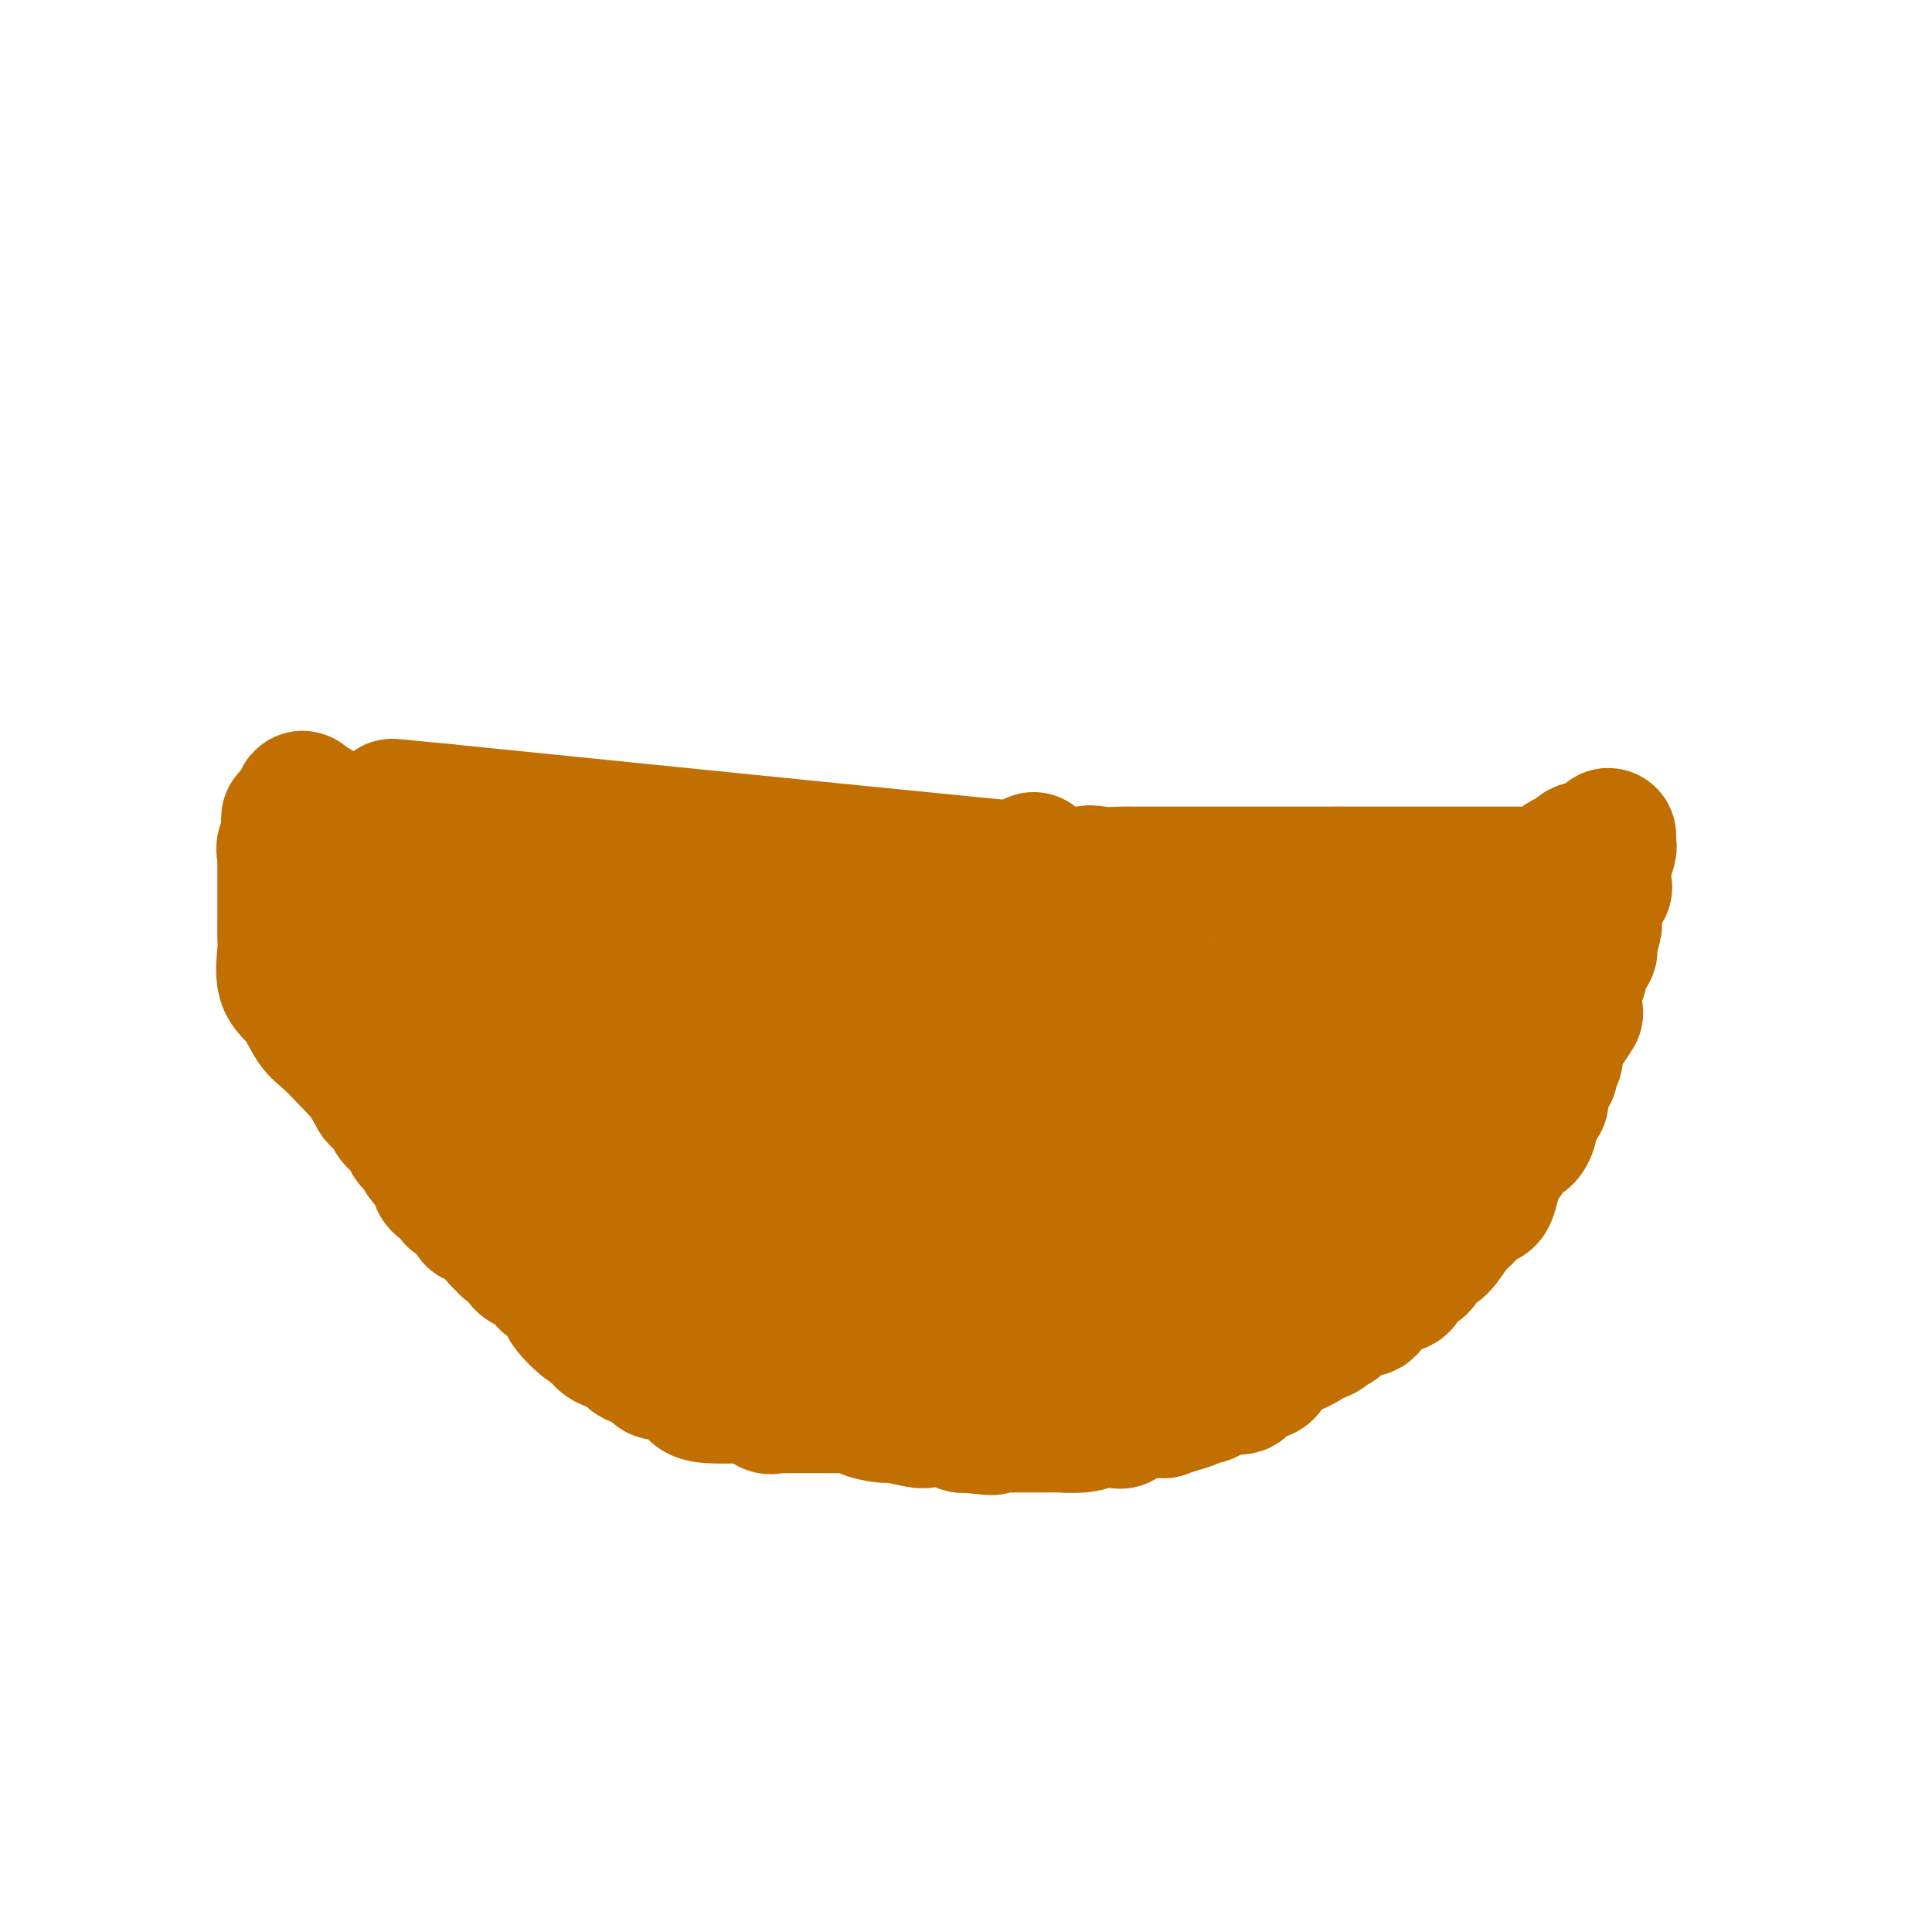 <svg viewBox='0 0 400 400' version='1.1' xmlns='http://www.w3.org/2000/svg' xmlns:xlink='http://www.w3.org/1999/xlink'><g fill='none' stroke='#C26F01' stroke-width='28' stroke-linecap='round' stroke-linejoin='round'><path d='M68,184c0.000,-0.203 0.000,-0.405 0,0c-0.000,0.405 -0.000,1.418 0,2c0.000,0.582 0.000,0.733 0,1c-0.000,0.267 -0.000,0.649 0,1c0.000,0.351 0.000,0.672 0,1c-0.000,0.328 -0.000,0.664 0,1c0.000,0.336 0.000,0.671 0,1c-0.000,0.329 -0.000,0.650 0,1c0.000,0.350 0.000,0.727 0,1c-0.000,0.273 -0.001,0.442 0,1c0.001,0.558 0.005,1.503 0,2c-0.005,0.497 -0.017,0.544 0,1c0.017,0.456 0.065,1.321 0,2c-0.065,0.679 -0.241,1.174 0,2c0.241,0.826 0.901,1.984 1,3c0.099,1.016 -0.362,1.890 0,2c0.362,0.110 1.545,-0.542 2,0c0.455,0.542 0.180,2.280 0,3c-0.180,0.720 -0.265,0.422 0,1c0.265,0.578 0.879,2.031 1,3c0.121,0.969 -0.252,1.453 0,2c0.252,0.547 1.129,1.157 2,2c0.871,0.843 1.734,1.919 2,3c0.266,1.081 -0.067,2.166 0,3c0.067,0.834 0.533,1.417 1,2'/><path d='M77,225c1.567,3.588 1.485,2.059 2,2c0.515,-0.059 1.628,1.353 2,2c0.372,0.647 0.002,0.529 0,1c-0.002,0.471 0.366,1.531 1,2c0.634,0.469 1.536,0.346 2,1c0.464,0.654 0.489,2.085 1,3c0.511,0.915 1.508,1.315 2,2c0.492,0.685 0.479,1.655 1,2c0.521,0.345 1.576,0.065 2,1c0.424,0.935 0.218,3.085 1,4c0.782,0.915 2.551,0.594 3,1c0.449,0.406 -0.423,1.537 0,2c0.423,0.463 2.141,0.256 3,1c0.859,0.744 0.859,2.440 1,3c0.141,0.560 0.424,-0.014 1,0c0.576,0.014 1.445,0.616 2,1c0.555,0.384 0.797,0.550 1,1c0.203,0.450 0.368,1.185 1,2c0.632,0.815 1.730,1.712 2,2c0.270,0.288 -0.289,-0.031 0,0c0.289,0.031 1.425,0.412 2,1c0.575,0.588 0.591,1.384 1,2c0.409,0.616 1.213,1.051 2,1c0.787,-0.051 1.557,-0.587 2,0c0.443,0.587 0.559,2.297 1,3c0.441,0.703 1.207,0.398 2,1c0.793,0.602 1.615,2.110 2,3c0.385,0.890 0.334,1.163 1,2c0.666,0.837 2.047,2.239 3,3c0.953,0.761 1.476,0.880 2,1'/><path d='M123,275c5.406,5.041 2.922,2.645 2,2c-0.922,-0.645 -0.282,0.462 1,1c1.282,0.538 3.208,0.508 4,1c0.792,0.492 0.451,1.506 1,2c0.549,0.494 1.986,0.468 3,1c1.014,0.532 1.603,1.621 2,2c0.397,0.379 0.601,0.049 2,0c1.399,-0.049 3.994,0.184 5,1c1.006,0.816 0.422,2.217 1,3c0.578,0.783 2.319,0.949 4,1c1.681,0.051 3.301,-0.015 4,0c0.699,0.015 0.478,0.109 1,0c0.522,-0.109 1.788,-0.422 3,0c1.212,0.422 2.372,1.577 3,2c0.628,0.423 0.726,0.113 1,0c0.274,-0.113 0.724,-0.030 1,0c0.276,0.030 0.379,0.008 2,0c1.621,-0.008 4.760,-0.002 6,0c1.240,0.002 0.579,-0.000 1,0c0.421,0.000 1.923,0.003 3,0c1.077,-0.003 1.729,-0.011 2,0c0.271,0.011 0.163,0.040 1,0c0.837,-0.040 2.620,-0.151 3,0c0.380,0.151 -0.644,0.562 0,1c0.644,0.438 2.955,0.901 4,1c1.045,0.099 0.822,-0.166 2,0c1.178,0.166 3.755,0.763 5,1c1.245,0.237 1.159,0.115 2,0c0.841,-0.115 2.611,-0.223 4,0c1.389,0.223 2.397,0.778 3,1c0.603,0.222 0.802,0.111 1,0'/><path d='M200,295c9.191,1.083 4.167,0.290 3,0c-1.167,-0.290 1.522,-0.078 3,0c1.478,0.078 1.745,0.021 2,0c0.255,-0.021 0.496,-0.006 1,0c0.504,0.006 1.269,0.001 2,0c0.731,-0.001 1.427,0.001 2,0c0.573,-0.001 1.022,-0.004 2,0c0.978,0.004 2.484,0.015 3,0c0.516,-0.015 0.040,-0.054 1,0c0.960,0.054 3.356,0.203 5,0c1.644,-0.203 2.537,-0.758 4,-1c1.463,-0.242 3.496,-0.170 4,0c0.504,0.170 -0.523,0.439 0,0c0.523,-0.439 2.594,-1.585 4,-2c1.406,-0.415 2.148,-0.100 3,0c0.852,0.100 1.815,-0.016 2,0c0.185,0.016 -0.409,0.164 0,0c0.409,-0.164 1.821,-0.641 3,-1c1.179,-0.359 2.127,-0.601 3,-1c0.873,-0.399 1.672,-0.955 2,-1c0.328,-0.045 0.185,0.422 1,0c0.815,-0.422 2.589,-1.733 4,-2c1.411,-0.267 2.459,0.510 3,0c0.541,-0.510 0.574,-2.308 1,-3c0.426,-0.692 1.243,-0.280 2,0c0.757,0.280 1.452,0.426 2,0c0.548,-0.426 0.948,-1.423 1,-2c0.052,-0.577 -0.244,-0.732 0,-1c0.244,-0.268 1.027,-0.649 2,-1c0.973,-0.351 2.135,-0.672 3,-1c0.865,-0.328 1.432,-0.664 2,-1'/><path d='M270,278c2.064,-1.572 0.724,-1.002 1,-1c0.276,0.002 2.170,-0.564 3,-1c0.830,-0.436 0.597,-0.742 1,-1c0.403,-0.258 1.440,-0.468 2,-1c0.560,-0.532 0.641,-1.385 1,-2c0.359,-0.615 0.997,-0.991 2,-1c1.003,-0.009 2.371,0.348 3,0c0.629,-0.348 0.518,-1.403 1,-2c0.482,-0.597 1.557,-0.736 2,-1c0.443,-0.264 0.255,-0.654 1,-1c0.745,-0.346 2.422,-0.650 3,-1c0.578,-0.350 0.056,-0.746 0,-1c-0.056,-0.254 0.354,-0.366 1,-1c0.646,-0.634 1.528,-1.792 2,-2c0.472,-0.208 0.534,0.532 1,0c0.466,-0.532 1.336,-2.335 2,-3c0.664,-0.665 1.123,-0.190 2,-1c0.877,-0.810 2.171,-2.905 3,-4c0.829,-1.095 1.192,-1.189 2,-2c0.808,-0.811 2.062,-2.340 3,-3c0.938,-0.660 1.561,-0.451 2,-1c0.439,-0.549 0.695,-1.857 1,-3c0.305,-1.143 0.658,-2.120 1,-3c0.342,-0.880 0.673,-1.663 1,-2c0.327,-0.337 0.652,-0.229 1,-1c0.348,-0.771 0.720,-2.420 1,-3c0.280,-0.580 0.467,-0.092 1,0c0.533,0.092 1.411,-0.212 2,-1c0.589,-0.788 0.889,-2.058 1,-3c0.111,-0.942 0.032,-1.555 0,-2c-0.032,-0.445 -0.016,-0.723 0,-1'/><path d='M317,229c1.687,-2.588 1.906,-1.060 2,-1c0.094,0.060 0.063,-1.350 0,-2c-0.063,-0.650 -0.156,-0.541 0,-1c0.156,-0.459 0.563,-1.487 1,-2c0.437,-0.513 0.905,-0.513 1,-1c0.095,-0.487 -0.183,-1.462 0,-2c0.183,-0.538 0.827,-0.639 1,-1c0.173,-0.361 -0.125,-0.983 0,-2c0.125,-1.017 0.675,-2.431 1,-3c0.325,-0.569 0.427,-0.294 1,-1c0.573,-0.706 1.618,-2.394 2,-3c0.382,-0.606 0.101,-0.130 0,0c-0.101,0.130 -0.023,-0.087 0,-1c0.023,-0.913 -0.008,-2.521 0,-3c0.008,-0.479 0.055,0.169 0,0c-0.055,-0.169 -0.213,-1.157 0,-2c0.213,-0.843 0.797,-1.540 1,-2c0.203,-0.460 0.025,-0.683 0,-1c-0.025,-0.317 0.102,-0.726 0,-1c-0.102,-0.274 -0.434,-0.411 0,-1c0.434,-0.589 1.633,-1.629 2,-2c0.367,-0.371 -0.097,-0.074 0,-1c0.097,-0.926 0.756,-3.077 1,-4c0.244,-0.923 0.073,-0.619 0,-1c-0.073,-0.381 -0.048,-1.448 0,-2c0.048,-0.552 0.118,-0.589 0,-1c-0.118,-0.411 -0.424,-1.196 0,-2c0.424,-0.804 1.578,-1.628 2,-2c0.422,-0.372 0.114,-0.292 0,-1c-0.114,-0.708 -0.032,-2.202 0,-3c0.032,-0.798 0.016,-0.899 0,-1'/><path d='M332,179c0.868,-4.914 0.037,-1.699 0,-1c-0.037,0.699 0.720,-1.116 1,-2c0.280,-0.884 0.082,-0.836 0,-1c-0.082,-0.164 -0.047,-0.541 0,-1c0.047,-0.459 0.105,-0.999 0,-1c-0.105,-0.001 -0.375,0.538 -1,1c-0.625,0.462 -1.607,0.846 -2,1c-0.393,0.154 -0.196,0.077 0,0'/><path d='M330,175c-1.162,0.471 -2.567,0.647 -3,1c-0.433,0.353 0.105,0.882 0,1c-0.105,0.118 -0.854,-0.176 -1,0c-0.146,0.176 0.310,0.821 0,1c-0.310,0.179 -1.387,-0.110 -2,0c-0.613,0.110 -0.762,0.618 -1,1c-0.238,0.382 -0.563,0.638 -1,1c-0.437,0.362 -0.984,0.829 -2,1c-1.016,0.171 -2.499,0.046 -3,0c-0.501,-0.046 -0.020,-0.012 0,0c0.020,0.012 -0.420,0.003 -1,0c-0.580,-0.003 -1.301,-0.001 -2,0c-0.699,0.001 -1.378,0.000 -2,0c-0.622,-0.000 -1.188,-0.000 -2,0c-0.812,0.000 -1.872,0.000 -3,0c-1.128,-0.000 -2.325,-0.000 -4,0c-1.675,0.000 -3.827,0.000 -6,0c-2.173,-0.000 -4.367,-0.000 -6,0c-1.633,0.000 -2.706,0.000 -4,0c-1.294,-0.000 -2.810,-0.000 -4,0c-1.190,0.000 -2.054,0.000 -3,0c-0.946,-0.000 -1.973,-0.000 -3,0'/><path d='M277,181c-6.098,-0.000 -1.344,-0.000 0,0c1.344,0.000 -0.723,0.000 -2,0c-1.277,-0.000 -1.764,-0.000 -2,0c-0.236,0.000 -0.221,0.000 -1,0c-0.779,-0.000 -2.352,-0.000 -4,0c-1.648,0.000 -3.373,0.000 -5,0c-1.627,-0.000 -3.158,-0.000 -5,0c-1.842,0.000 -3.996,0.000 -6,0c-2.004,-0.000 -3.860,-0.000 -5,0c-1.140,0.000 -1.565,0.000 -3,0c-1.435,-0.000 -3.882,-0.000 -5,0c-1.118,0.000 -0.908,0.001 -1,0c-0.092,-0.001 -0.486,-0.003 -1,0c-0.514,0.003 -1.150,0.010 -2,0c-0.850,-0.010 -1.916,-0.039 -3,0c-1.084,0.039 -2.188,0.144 -4,0c-1.812,-0.144 -4.334,-0.539 0,0c4.334,0.539 15.524,2.011 -6,0c-21.524,-2.011 -75.762,-7.506 -130,-13'/><path d='M92,168c-20.444,-2.022 -6.556,-0.578 -1,0c5.556,0.578 2.778,0.289 0,0'/><path d='M74,171c-12.000,-1.417 -24.000,-2.833 -2,0c22.000,2.833 78.000,9.917 134,17'/><path d='M214,178c-0.080,0.323 -0.160,0.647 0,1c0.160,0.353 0.561,0.736 0,1c-0.561,0.264 -2.085,0.411 -4,1c-1.915,0.589 -4.221,1.622 -7,2c-2.779,0.378 -6.030,0.101 -11,0c-4.970,-0.101 -11.660,-0.027 -17,0c-5.340,0.027 -9.329,0.007 -13,0c-3.671,-0.007 -7.023,-0.002 -9,0c-1.977,0.002 -2.579,0.001 -3,0c-0.421,-0.001 -0.660,-0.000 -1,0c-0.340,0.000 -0.781,0.000 -1,0c-0.219,-0.000 -0.214,-0.000 -1,0c-0.786,0.000 -2.361,0.000 -3,0c-0.639,-0.000 -0.343,-0.000 -1,0c-0.657,0.000 -2.267,0.000 -4,0c-1.733,-0.000 -3.589,-0.000 -5,0c-1.411,0.000 -2.378,0.000 -3,0c-0.622,-0.000 -0.898,-0.000 -1,0c-0.102,0.000 -0.029,0.000 0,0c0.029,-0.000 0.015,-0.000 0,0'/><path d='M124,183c-0.298,-0.000 -0.596,-0.001 -1,0c-0.404,0.001 -0.913,0.002 -2,0c-1.087,-0.002 -2.753,-0.008 -4,0c-1.247,0.008 -2.076,0.031 -3,0c-0.924,-0.031 -1.942,-0.117 -3,0c-1.058,0.117 -2.154,0.438 -4,0c-1.846,-0.438 -4.442,-1.635 -6,-2c-1.558,-0.365 -2.078,0.101 -3,0c-0.922,-0.101 -2.247,-0.769 -3,-1c-0.753,-0.231 -0.934,-0.024 -1,0c-0.066,0.024 -0.016,-0.133 0,0c0.016,0.133 -0.003,0.556 0,1c0.003,0.444 0.029,0.907 0,2c-0.029,1.093 -0.113,2.815 0,4c0.113,1.185 0.422,1.833 1,3c0.578,1.167 1.425,2.853 2,4c0.575,1.147 0.879,1.756 1,2c0.121,0.244 0.061,0.122 0,0'/><path d='M90,196c-3.096,-1.489 -6.191,-2.978 -8,-4c-1.809,-1.022 -2.331,-1.577 -3,-2c-0.669,-0.423 -1.486,-0.713 -2,-1c-0.514,-0.287 -0.727,-0.570 -1,-1c-0.273,-0.430 -0.607,-1.007 -1,-1c-0.393,0.007 -0.845,0.600 -1,0c-0.155,-0.600 -0.012,-2.392 0,-3c0.012,-0.608 -0.106,-0.033 0,0c0.106,0.033 0.437,-0.476 0,-1c-0.437,-0.524 -1.640,-1.062 -2,-2c-0.360,-0.938 0.124,-2.275 0,-3c-0.124,-0.725 -0.856,-0.837 -1,-1c-0.144,-0.163 0.301,-0.376 0,-1c-0.301,-0.624 -1.346,-1.660 -2,-2c-0.654,-0.340 -0.915,0.016 -1,0c-0.085,-0.016 0.006,-0.403 0,-1c-0.006,-0.597 -0.110,-1.403 0,-2c0.110,-0.597 0.433,-0.983 0,-1c-0.433,-0.017 -1.621,0.336 -2,0c-0.379,-0.336 0.052,-1.360 0,-2c-0.052,-0.640 -0.586,-0.897 -1,-1c-0.414,-0.103 -0.707,-0.051 -1,0'/><path d='M64,167c-2.115,-3.276 -1.404,-0.967 -1,0c0.404,0.967 0.500,0.591 0,1c-0.500,0.409 -1.596,1.601 -2,2c-0.404,0.399 -0.116,0.004 0,0c0.116,-0.004 0.059,0.384 0,1c-0.059,0.616 -0.121,1.461 0,2c0.121,0.539 0.425,0.774 0,1c-0.425,0.226 -1.578,0.445 -2,1c-0.422,0.555 -0.113,1.448 0,2c0.113,0.552 0.030,0.765 0,1c-0.030,0.235 -0.008,0.493 0,1c0.008,0.507 0.002,1.265 0,2c-0.002,0.735 -0.001,1.448 0,2c0.001,0.552 0.000,0.943 0,1c-0.000,0.057 -0.000,-0.220 0,0c0.000,0.220 0.001,0.937 0,2c-0.001,1.063 -0.003,2.473 0,3c0.003,0.527 0.010,0.173 0,1c-0.010,0.827 -0.036,2.837 0,4c0.036,1.163 0.133,1.479 0,3c-0.133,1.521 -0.497,4.248 0,6c0.497,1.752 1.853,2.530 3,4c1.147,1.470 2.084,3.631 3,5c0.916,1.369 1.813,1.944 3,3c1.187,1.056 2.666,2.592 4,4c1.334,1.408 2.524,2.688 4,4c1.476,1.312 3.238,2.656 5,4'/><path d='M81,227c4.764,4.837 5.675,4.928 7,5c1.325,0.072 3.066,0.124 4,1c0.934,0.876 1.063,2.575 2,3c0.937,0.425 2.684,-0.423 4,0c1.316,0.423 2.201,2.118 3,3c0.799,0.882 1.513,0.951 2,1c0.487,0.049 0.746,0.077 1,0c0.254,-0.077 0.504,-0.259 0,-1c-0.504,-0.741 -1.762,-2.042 -3,-4c-1.238,-1.958 -2.457,-4.572 -4,-8c-1.543,-3.428 -3.409,-7.669 -5,-12c-1.591,-4.331 -2.908,-8.753 -4,-12c-1.092,-3.247 -1.961,-5.320 -3,-7c-1.039,-1.680 -2.248,-2.969 -3,-4c-0.752,-1.031 -1.046,-1.806 -1,-2c0.046,-0.194 0.433,0.193 1,2c0.567,1.807 1.316,5.033 2,8c0.684,2.967 1.305,5.673 2,9c0.695,3.327 1.465,7.273 2,10c0.535,2.727 0.836,4.234 2,6c1.164,1.766 3.190,3.790 4,5c0.810,1.210 0.405,1.605 0,2'/><path d='M94,232c1.962,6.414 0.865,2.449 1,1c0.135,-1.449 1.500,-0.383 2,0c0.500,0.383 0.134,0.084 0,-1c-0.134,-1.084 -0.036,-2.952 0,-5c0.036,-2.048 0.009,-4.276 0,-8c-0.009,-3.724 0.001,-8.945 0,-13c-0.001,-4.055 -0.012,-6.946 0,-9c0.012,-2.054 0.049,-3.272 0,-4c-0.049,-0.728 -0.182,-0.968 0,-1c0.182,-0.032 0.680,0.142 1,0c0.320,-0.142 0.462,-0.599 1,0c0.538,0.599 1.470,2.255 2,4c0.530,1.745 0.657,3.578 1,7c0.343,3.422 0.902,8.434 2,13c1.098,4.566 2.736,8.685 4,13c1.264,4.315 2.153,8.824 3,11c0.847,2.176 1.653,2.019 2,2c0.347,-0.019 0.237,0.100 1,-1c0.763,-1.100 2.401,-3.418 3,-6c0.599,-2.582 0.161,-5.427 0,-9c-0.161,-3.573 -0.043,-7.872 0,-12c0.043,-4.128 0.011,-8.085 0,-10c-0.011,-1.915 -0.000,-1.789 0,-2c0.000,-0.211 -0.010,-0.757 0,-1c0.010,-0.243 0.041,-0.181 0,0c-0.041,0.181 -0.155,0.480 0,2c0.155,1.520 0.577,4.260 1,7'/><path d='M118,210c0.142,3.542 -0.004,7.898 0,13c0.004,5.102 0.159,10.951 0,16c-0.159,5.049 -0.631,9.299 0,12c0.631,2.701 2.366,3.852 3,5c0.634,1.148 0.167,2.292 0,2c-0.167,-0.292 -0.033,-2.022 0,-3c0.033,-0.978 -0.033,-1.205 0,-2c0.033,-0.795 0.166,-2.160 0,-4c-0.166,-1.840 -0.630,-4.157 0,-7c0.630,-2.843 2.356,-6.214 3,-10c0.644,-3.786 0.208,-7.989 0,-10c-0.208,-2.011 -0.188,-1.830 0,-3c0.188,-1.170 0.543,-3.691 1,-4c0.457,-0.309 1.016,1.595 2,4c0.984,2.405 2.393,5.311 3,10c0.607,4.689 0.411,11.159 1,16c0.589,4.841 1.962,8.051 3,11c1.038,2.949 1.742,5.635 2,6c0.258,0.365 0.069,-1.591 0,-4c-0.069,-2.409 -0.018,-5.270 0,-9c0.018,-3.730 0.003,-8.329 0,-13c-0.003,-4.671 0.005,-9.415 0,-14c-0.005,-4.585 -0.022,-9.013 0,-12c0.022,-2.987 0.083,-4.535 0,-6c-0.083,-1.465 -0.309,-2.847 0,-2c0.309,0.847 1.155,3.924 2,7'/><path d='M138,209c0.531,2.360 0.857,5.760 1,10c0.143,4.240 0.103,9.321 0,16c-0.103,6.679 -0.269,14.955 0,19c0.269,4.045 0.971,3.860 1,4c0.029,0.140 -0.617,0.607 0,0c0.617,-0.607 2.496,-2.288 3,-5c0.504,-2.712 -0.369,-6.457 0,-10c0.369,-3.543 1.979,-6.886 3,-11c1.021,-4.114 1.454,-9.000 2,-12c0.546,-3.000 1.205,-4.115 2,-5c0.795,-0.885 1.725,-1.542 2,-2c0.275,-0.458 -0.106,-0.718 0,-1c0.106,-0.282 0.699,-0.587 1,0c0.301,0.587 0.308,2.067 1,5c0.692,2.933 2.068,7.319 3,12c0.932,4.681 1.421,9.656 3,14c1.579,4.344 4.248,8.056 6,11c1.752,2.944 2.587,5.120 4,7c1.413,1.880 3.403,3.463 5,4c1.597,0.537 2.800,0.027 4,0c1.200,-0.027 2.398,0.427 4,0c1.602,-0.427 3.608,-1.735 6,-3c2.392,-1.265 5.168,-2.485 7,-4c1.832,-1.515 2.719,-3.323 5,-9c2.281,-5.677 5.957,-15.223 8,-22c2.043,-6.777 2.455,-10.786 3,-15c0.545,-4.214 1.224,-8.635 2,-12c0.776,-3.365 1.650,-5.676 2,-6c0.350,-0.324 0.175,1.338 0,3'/><path d='M216,197c0.009,0.627 0.031,0.696 0,2c-0.031,1.304 -0.114,3.845 0,8c0.114,4.155 0.424,9.926 0,16c-0.424,6.074 -1.581,12.452 -2,17c-0.419,4.548 -0.101,7.265 0,9c0.101,1.735 -0.014,2.489 0,3c0.014,0.511 0.158,0.778 0,1c-0.158,0.222 -0.619,0.400 -1,0c-0.381,-0.400 -0.682,-1.378 -1,-2c-0.318,-0.622 -0.655,-0.886 -1,-3c-0.345,-2.114 -0.700,-6.076 -1,-10c-0.300,-3.924 -0.545,-7.809 -2,-12c-1.455,-4.191 -4.118,-8.688 -6,-13c-1.882,-4.312 -2.982,-8.437 -4,-11c-1.018,-2.563 -1.956,-3.563 -3,-5c-1.044,-1.437 -2.196,-3.312 -3,-4c-0.804,-0.688 -1.260,-0.189 -2,0c-0.740,0.189 -1.765,0.066 -3,1c-1.235,0.934 -2.681,2.923 -4,5c-1.319,2.077 -2.510,4.242 -4,7c-1.490,2.758 -3.279,6.107 -5,8c-1.721,1.893 -3.375,2.328 -4,3c-0.625,0.672 -0.220,1.582 0,2c0.220,0.418 0.255,0.344 0,1c-0.255,0.656 -0.800,2.042 -1,2c-0.200,-0.042 -0.054,-1.511 0,-2c0.054,-0.489 0.015,0.003 0,-1c-0.015,-1.003 -0.008,-3.502 0,-6'/><path d='M169,213c-0.136,-1.188 0.025,-0.657 0,-1c-0.025,-0.343 -0.234,-1.560 0,-2c0.234,-0.440 0.912,-0.102 1,0c0.088,0.102 -0.413,-0.032 0,0c0.413,0.032 1.742,0.229 3,0c1.258,-0.229 2.446,-0.883 3,-1c0.554,-0.117 0.474,0.302 1,0c0.526,-0.302 1.659,-1.324 2,-2c0.341,-0.676 -0.111,-1.004 0,-1c0.111,0.004 0.784,0.340 0,0c-0.784,-0.340 -3.025,-1.355 -6,-2c-2.975,-0.645 -6.683,-0.919 -11,-1c-4.317,-0.081 -9.242,0.031 -13,0c-3.758,-0.031 -6.350,-0.206 -8,0c-1.650,0.206 -2.358,0.794 -3,1c-0.642,0.206 -1.218,0.031 -1,3c0.218,2.969 1.229,9.081 2,12c0.771,2.919 1.300,2.644 2,4c0.700,1.356 1.569,4.341 3,6c1.431,1.659 3.422,1.991 5,3c1.578,1.009 2.743,2.693 4,4c1.257,1.307 2.608,2.236 4,3c1.392,0.764 2.826,1.361 4,2c1.174,0.639 2.087,1.319 3,2'/><path d='M164,243c3.601,2.112 2.604,0.392 2,0c-0.604,-0.392 -0.814,0.543 0,0c0.814,-0.543 2.650,-2.566 3,-3c0.350,-0.434 -0.788,0.720 0,-1c0.788,-1.720 3.503,-6.312 6,-10c2.497,-3.688 4.776,-6.470 7,-9c2.224,-2.530 4.393,-4.808 6,-7c1.607,-2.192 2.651,-4.297 4,-6c1.349,-1.703 3.002,-3.003 4,-4c0.998,-0.997 1.341,-1.689 2,-2c0.659,-0.311 1.633,-0.241 2,0c0.367,0.241 0.126,0.651 0,2c-0.126,1.349 -0.139,3.636 0,6c0.139,2.364 0.429,4.806 0,8c-0.429,3.194 -1.577,7.139 -2,9c-0.423,1.861 -0.122,1.637 0,2c0.122,0.363 0.065,1.314 0,1c-0.065,-0.314 -0.139,-1.891 0,-3c0.139,-1.109 0.493,-1.748 1,-3c0.507,-1.252 1.169,-3.116 3,-6c1.831,-2.884 4.830,-6.789 7,-10c2.170,-3.211 3.510,-5.729 5,-8c1.490,-2.271 3.131,-4.296 4,-5c0.869,-0.704 0.966,-0.088 1,0c0.034,0.088 0.006,-0.352 0,-1c-0.006,-0.648 0.009,-1.504 0,1c-0.009,2.504 -0.041,8.366 0,13c0.041,4.634 0.155,8.038 -1,12c-1.155,3.962 -3.577,8.481 -6,13'/><path d='M212,232c-1.137,2.920 -0.981,3.721 -1,4c-0.019,0.279 -0.215,0.035 0,0c0.215,-0.035 0.839,0.141 1,0c0.161,-0.141 -0.143,-0.597 0,-1c0.143,-0.403 0.732,-0.754 2,-3c1.268,-2.246 3.216,-6.386 4,-10c0.784,-3.614 0.405,-6.701 1,-10c0.595,-3.299 2.163,-6.812 3,-9c0.837,-2.188 0.943,-3.053 1,-4c0.057,-0.947 0.064,-1.975 0,-2c-0.064,-0.025 -0.199,0.953 0,2c0.199,1.047 0.733,2.165 0,5c-0.733,2.835 -2.732,7.389 -5,13c-2.268,5.611 -4.804,12.280 -7,18c-2.196,5.720 -4.053,10.493 -5,14c-0.947,3.507 -0.983,5.750 -1,7c-0.017,1.250 -0.016,1.508 0,2c0.016,0.492 0.045,1.219 0,1c-0.045,-0.219 -0.165,-1.382 1,-3c1.165,-1.618 3.615,-3.691 6,-8c2.385,-4.309 4.703,-10.855 7,-16c2.297,-5.145 4.572,-8.888 6,-12c1.428,-3.112 2.010,-5.594 3,-7c0.990,-1.406 2.387,-1.736 3,-1c0.613,0.736 0.440,2.540 0,5c-0.440,2.460 -1.149,5.577 -2,10c-0.851,4.423 -1.845,10.152 -3,15c-1.155,4.848 -2.473,8.814 -3,11c-0.527,2.186 -0.264,2.593 0,3'/><path d='M223,256c-1.168,7.205 -0.088,3.218 0,2c0.088,-1.218 -0.816,0.335 0,-2c0.816,-2.335 3.351,-8.557 5,-13c1.649,-4.443 2.412,-7.106 4,-11c1.588,-3.894 4.001,-9.018 6,-13c1.999,-3.982 3.586,-6.823 4,-9c0.414,-2.177 -0.343,-3.692 0,-4c0.343,-0.308 1.788,0.589 2,3c0.212,2.411 -0.808,6.335 -2,11c-1.192,4.665 -2.555,10.071 -5,16c-2.445,5.929 -5.973,12.379 -8,17c-2.027,4.621 -2.552,7.411 -3,9c-0.448,1.589 -0.820,1.976 -1,2c-0.180,0.024 -0.169,-0.316 1,-2c1.169,-1.684 3.497,-4.712 5,-8c1.503,-3.288 2.182,-6.837 3,-11c0.818,-4.163 1.774,-8.941 3,-13c1.226,-4.059 2.723,-7.400 4,-11c1.277,-3.600 2.335,-7.458 3,-9c0.665,-1.542 0.937,-0.768 1,-1c0.063,-0.232 -0.084,-1.471 0,1c0.084,2.471 0.400,8.652 0,13c-0.400,4.348 -1.516,6.864 -3,13c-1.484,6.136 -3.336,15.892 -4,20c-0.664,4.108 -0.140,2.568 0,2c0.140,-0.568 -0.103,-0.162 0,0c0.103,0.162 0.551,0.081 1,0'/><path d='M239,258c0.480,5.820 4.179,-3.631 6,-9c1.821,-5.369 1.763,-6.655 3,-10c1.237,-3.345 3.767,-8.749 6,-14c2.233,-5.251 4.167,-10.350 6,-15c1.833,-4.650 3.566,-8.852 5,-11c1.434,-2.148 2.571,-2.241 3,-3c0.429,-0.759 0.150,-2.183 0,-2c-0.150,0.183 -0.173,1.972 0,3c0.173,1.028 0.540,1.293 0,3c-0.540,1.707 -1.987,4.855 -3,9c-1.013,4.145 -1.592,9.287 -3,14c-1.408,4.713 -3.644,8.998 -5,13c-1.356,4.002 -1.832,7.722 -2,9c-0.168,1.278 -0.027,0.115 0,0c0.027,-0.115 -0.060,0.819 0,1c0.060,0.181 0.267,-0.393 0,-1c-0.267,-0.607 -1.009,-1.249 0,-4c1.009,-2.751 3.768,-7.611 6,-12c2.232,-4.389 3.935,-8.305 6,-13c2.065,-4.695 4.492,-10.168 7,-15c2.508,-4.832 5.098,-9.025 6,-10c0.902,-0.975 0.116,1.266 0,3c-0.116,1.734 0.438,2.960 0,6c-0.438,3.040 -1.870,7.894 -3,13c-1.130,5.106 -1.960,10.465 -3,16c-1.040,5.535 -2.289,11.247 -3,14c-0.711,2.753 -0.884,2.549 -1,3c-0.116,0.451 -0.176,1.557 0,2c0.176,0.443 0.588,0.221 1,0'/><path d='M271,248c-1.445,8.596 -0.558,1.586 1,-3c1.558,-4.586 3.787,-6.748 6,-10c2.213,-3.252 4.412,-7.595 7,-12c2.588,-4.405 5.567,-8.874 8,-13c2.433,-4.126 4.321,-7.910 6,-11c1.679,-3.090 3.151,-5.487 4,-7c0.849,-1.513 1.077,-2.142 1,-2c-0.077,0.142 -0.459,1.055 -1,2c-0.541,0.945 -1.241,1.922 -2,5c-0.759,3.078 -1.577,8.257 -3,13c-1.423,4.743 -3.451,9.049 -5,13c-1.549,3.951 -2.619,7.547 -3,9c-0.381,1.453 -0.072,0.765 0,0c0.072,-0.765 -0.092,-1.606 0,-2c0.092,-0.394 0.440,-0.342 1,-2c0.560,-1.658 1.331,-5.027 3,-8c1.669,-2.973 4.236,-5.552 6,-8c1.764,-2.448 2.723,-4.766 3,-6c0.277,-1.234 -0.130,-1.383 0,-2c0.130,-0.617 0.797,-1.702 1,-2c0.203,-0.298 -0.058,0.191 0,1c0.058,0.809 0.435,1.938 0,4c-0.435,2.062 -1.684,5.058 -3,8c-1.316,2.942 -2.701,5.831 -4,8c-1.299,2.169 -2.514,3.620 -3,5c-0.486,1.380 -0.243,2.690 0,4'/><path d='M294,232c-2.196,4.525 -2.685,3.339 -3,3c-0.315,-0.339 -0.455,0.170 -1,1c-0.545,0.830 -1.496,1.981 -3,3c-1.504,1.019 -3.560,1.907 -6,3c-2.440,1.093 -5.263,2.391 -8,3c-2.737,0.609 -5.387,0.529 -8,1c-2.613,0.471 -5.189,1.492 -7,2c-1.811,0.508 -2.857,0.504 -4,1c-1.143,0.496 -2.383,1.494 -3,2c-0.617,0.506 -0.612,0.521 -1,1c-0.388,0.479 -1.170,1.421 -2,2c-0.830,0.579 -1.708,0.796 -3,1c-1.292,0.204 -3.000,0.394 -4,1c-1.000,0.606 -1.294,1.626 -2,2c-0.706,0.374 -1.825,0.102 -3,0c-1.175,-0.102 -2.407,-0.034 -4,0c-1.593,0.034 -3.548,0.035 -6,0c-2.452,-0.035 -5.403,-0.104 -11,0c-5.597,0.104 -13.841,0.382 -19,0c-5.159,-0.382 -7.234,-1.426 -9,-2c-1.766,-0.574 -3.225,-0.680 -5,-1c-1.775,-0.320 -3.866,-0.853 -5,-1c-1.134,-0.147 -1.310,0.093 -2,0c-0.690,-0.093 -1.894,-0.519 -3,-1c-1.106,-0.481 -2.113,-1.018 -3,-1c-0.887,0.018 -1.654,0.589 -2,0c-0.346,-0.589 -0.269,-2.340 -1,-3c-0.731,-0.660 -2.268,-0.228 -3,0c-0.732,0.228 -0.659,0.254 -1,0c-0.341,-0.254 -1.098,-0.787 -2,-1c-0.902,-0.213 -1.951,-0.107 -3,0'/><path d='M157,248c-6.670,-1.980 -3.843,-1.928 -3,-2c0.843,-0.072 -0.296,-0.266 -1,0c-0.704,0.266 -0.974,0.992 -1,2c-0.026,1.008 0.191,2.296 0,3c-0.191,0.704 -0.791,0.823 -1,1c-0.209,0.177 -0.026,0.414 0,1c0.026,0.586 -0.106,1.523 0,2c0.106,0.477 0.450,0.494 1,1c0.550,0.506 1.307,1.501 2,2c0.693,0.499 1.321,0.501 3,1c1.679,0.499 4.408,1.495 6,2c1.592,0.505 2.048,0.517 3,1c0.952,0.483 2.401,1.436 4,2c1.599,0.564 3.348,0.740 6,1c2.652,0.260 6.209,0.603 9,1c2.791,0.397 4.818,0.846 7,1c2.182,0.154 4.519,0.013 7,0c2.481,-0.013 5.106,0.103 7,0c1.894,-0.103 3.056,-0.427 4,-1c0.944,-0.573 1.670,-1.397 3,-2c1.330,-0.603 3.262,-0.985 5,-2c1.738,-1.015 3.280,-2.664 5,-4c1.720,-1.336 3.617,-2.360 6,-3c2.383,-0.640 5.252,-0.897 7,-1c1.748,-0.103 2.374,-0.051 3,0'/><path d='M239,254c2.635,-0.607 4.221,-1.625 5,-2c0.779,-0.375 0.749,-0.108 1,0c0.251,0.108 0.782,0.055 1,0c0.218,-0.055 0.123,-0.112 0,1c-0.123,1.112 -0.275,3.394 -1,5c-0.725,1.606 -2.023,2.535 -4,4c-1.977,1.465 -4.635,3.466 -7,5c-2.365,1.534 -4.439,2.602 -8,4c-3.561,1.398 -8.609,3.127 -12,4c-3.391,0.873 -5.125,0.890 -8,1c-2.875,0.110 -6.890,0.315 -10,0c-3.110,-0.315 -5.313,-1.148 -8,-2c-2.687,-0.852 -5.858,-1.723 -9,-3c-3.142,-1.277 -6.256,-2.961 -9,-4c-2.744,-1.039 -5.117,-1.432 -10,-3c-4.883,-1.568 -12.275,-4.311 -17,-6c-4.725,-1.689 -6.781,-2.323 -9,-3c-2.219,-0.677 -4.600,-1.399 -6,-2c-1.400,-0.601 -1.821,-1.083 -2,-1c-0.179,0.083 -0.118,0.732 0,1c0.118,0.268 0.294,0.155 1,1c0.706,0.845 1.942,2.649 3,4c1.058,1.351 1.939,2.248 6,4c4.061,1.752 11.303,4.358 17,6c5.697,1.642 9.848,2.321 14,3'/><path d='M167,271c6.860,1.619 8.511,1.166 12,1c3.489,-0.166 8.818,-0.045 13,0c4.182,0.045 7.219,0.015 10,0c2.781,-0.015 5.308,-0.015 7,-1c1.692,-0.985 2.550,-2.956 4,-4c1.450,-1.044 3.494,-1.163 5,-2c1.506,-0.837 2.475,-2.394 4,-3c1.525,-0.606 3.608,-0.261 6,-1c2.392,-0.739 5.095,-2.563 8,-3c2.905,-0.437 6.013,0.514 10,0c3.987,-0.514 8.854,-2.491 11,-3c2.146,-0.509 1.573,0.452 4,0c2.427,-0.452 7.856,-2.317 4,-1c-3.856,1.317 -16.998,5.817 -24,8c-7.002,2.183 -7.865,2.050 -9,2c-1.135,-0.050 -2.542,-0.018 -4,0c-1.458,0.018 -2.965,0.021 -4,0c-1.035,-0.021 -1.597,-0.068 -3,0c-1.403,0.068 -3.647,0.249 -6,0c-2.353,-0.249 -4.815,-0.928 -7,-2c-2.185,-1.072 -4.092,-2.536 -6,-4'/><path d='M202,258c-3.964,-1.786 -7.374,-3.251 -10,-5c-2.626,-1.749 -4.469,-3.783 -6,-5c-1.531,-1.217 -2.749,-1.619 -4,-3c-1.251,-1.381 -2.535,-3.743 -3,-5c-0.465,-1.257 -0.110,-1.409 0,-2c0.110,-0.591 -0.026,-1.622 0,-2c0.026,-0.378 0.215,-0.103 1,0c0.785,0.103 2.167,0.035 3,0c0.833,-0.035 1.119,-0.038 2,0c0.881,0.038 2.358,0.115 3,0c0.642,-0.115 0.448,-0.423 1,0c0.552,0.423 1.850,1.577 3,2c1.150,0.423 2.154,0.113 3,0c0.846,-0.113 1.536,-0.031 2,0c0.464,0.031 0.703,0.011 1,0c0.297,-0.011 0.652,-0.014 1,0c0.348,0.014 0.690,0.046 1,0c0.310,-0.046 0.587,-0.171 1,0c0.413,0.171 0.962,0.637 2,1c1.038,0.363 2.565,0.622 3,1c0.435,0.378 -0.224,0.874 0,1c0.224,0.126 1.329,-0.120 2,0c0.671,0.120 0.906,0.606 1,1c0.094,0.394 0.047,0.697 0,1'/><path d='M209,243c1.333,0.833 0.667,0.417 0,0'/></g>
</svg>
